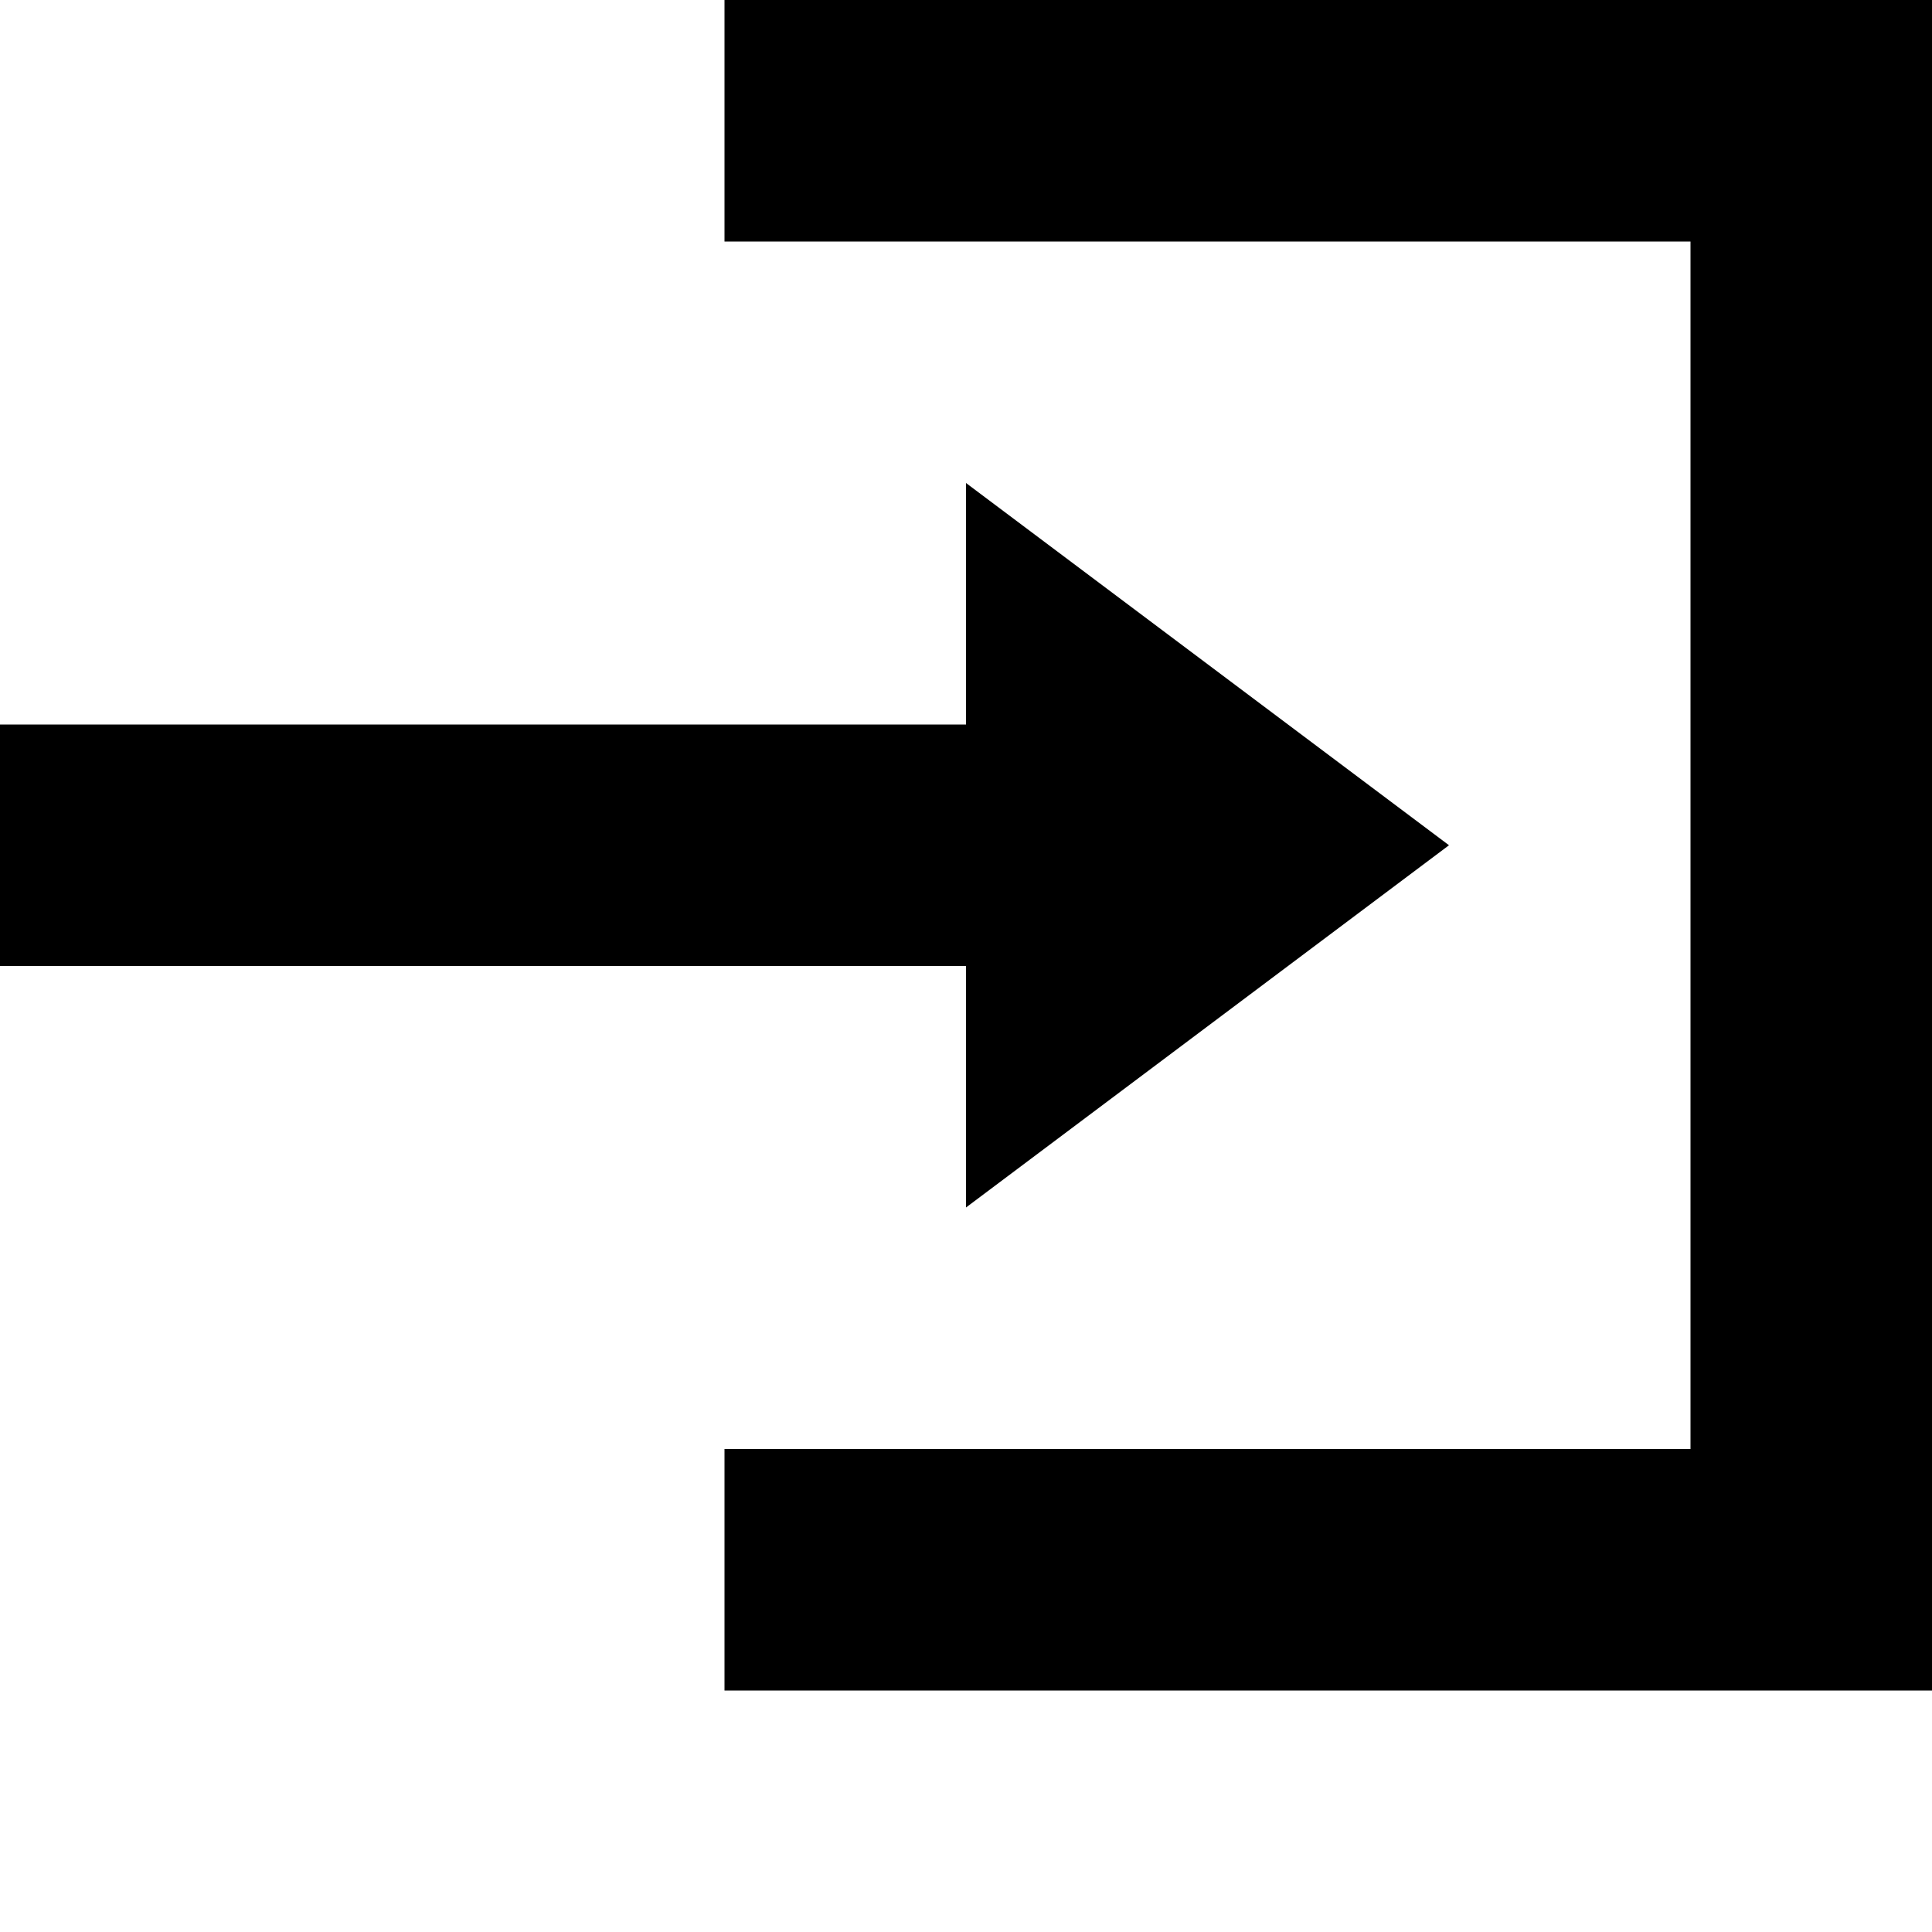 <?xml version="1.0" encoding="utf-8"?><!-- Скачано с сайта svg4.ru / Downloaded from svg4.ru -->
<svg fill="#000000" width="800px" height="800px" viewBox="0 0 8 8" xmlns="http://www.w3.org/2000/svg">
  <path d="M3 0v1h4v5h-4v1h5v-7h-5zm1 2v1h-4v1h4v1l2-1.5-2-1.5z" />
</svg>